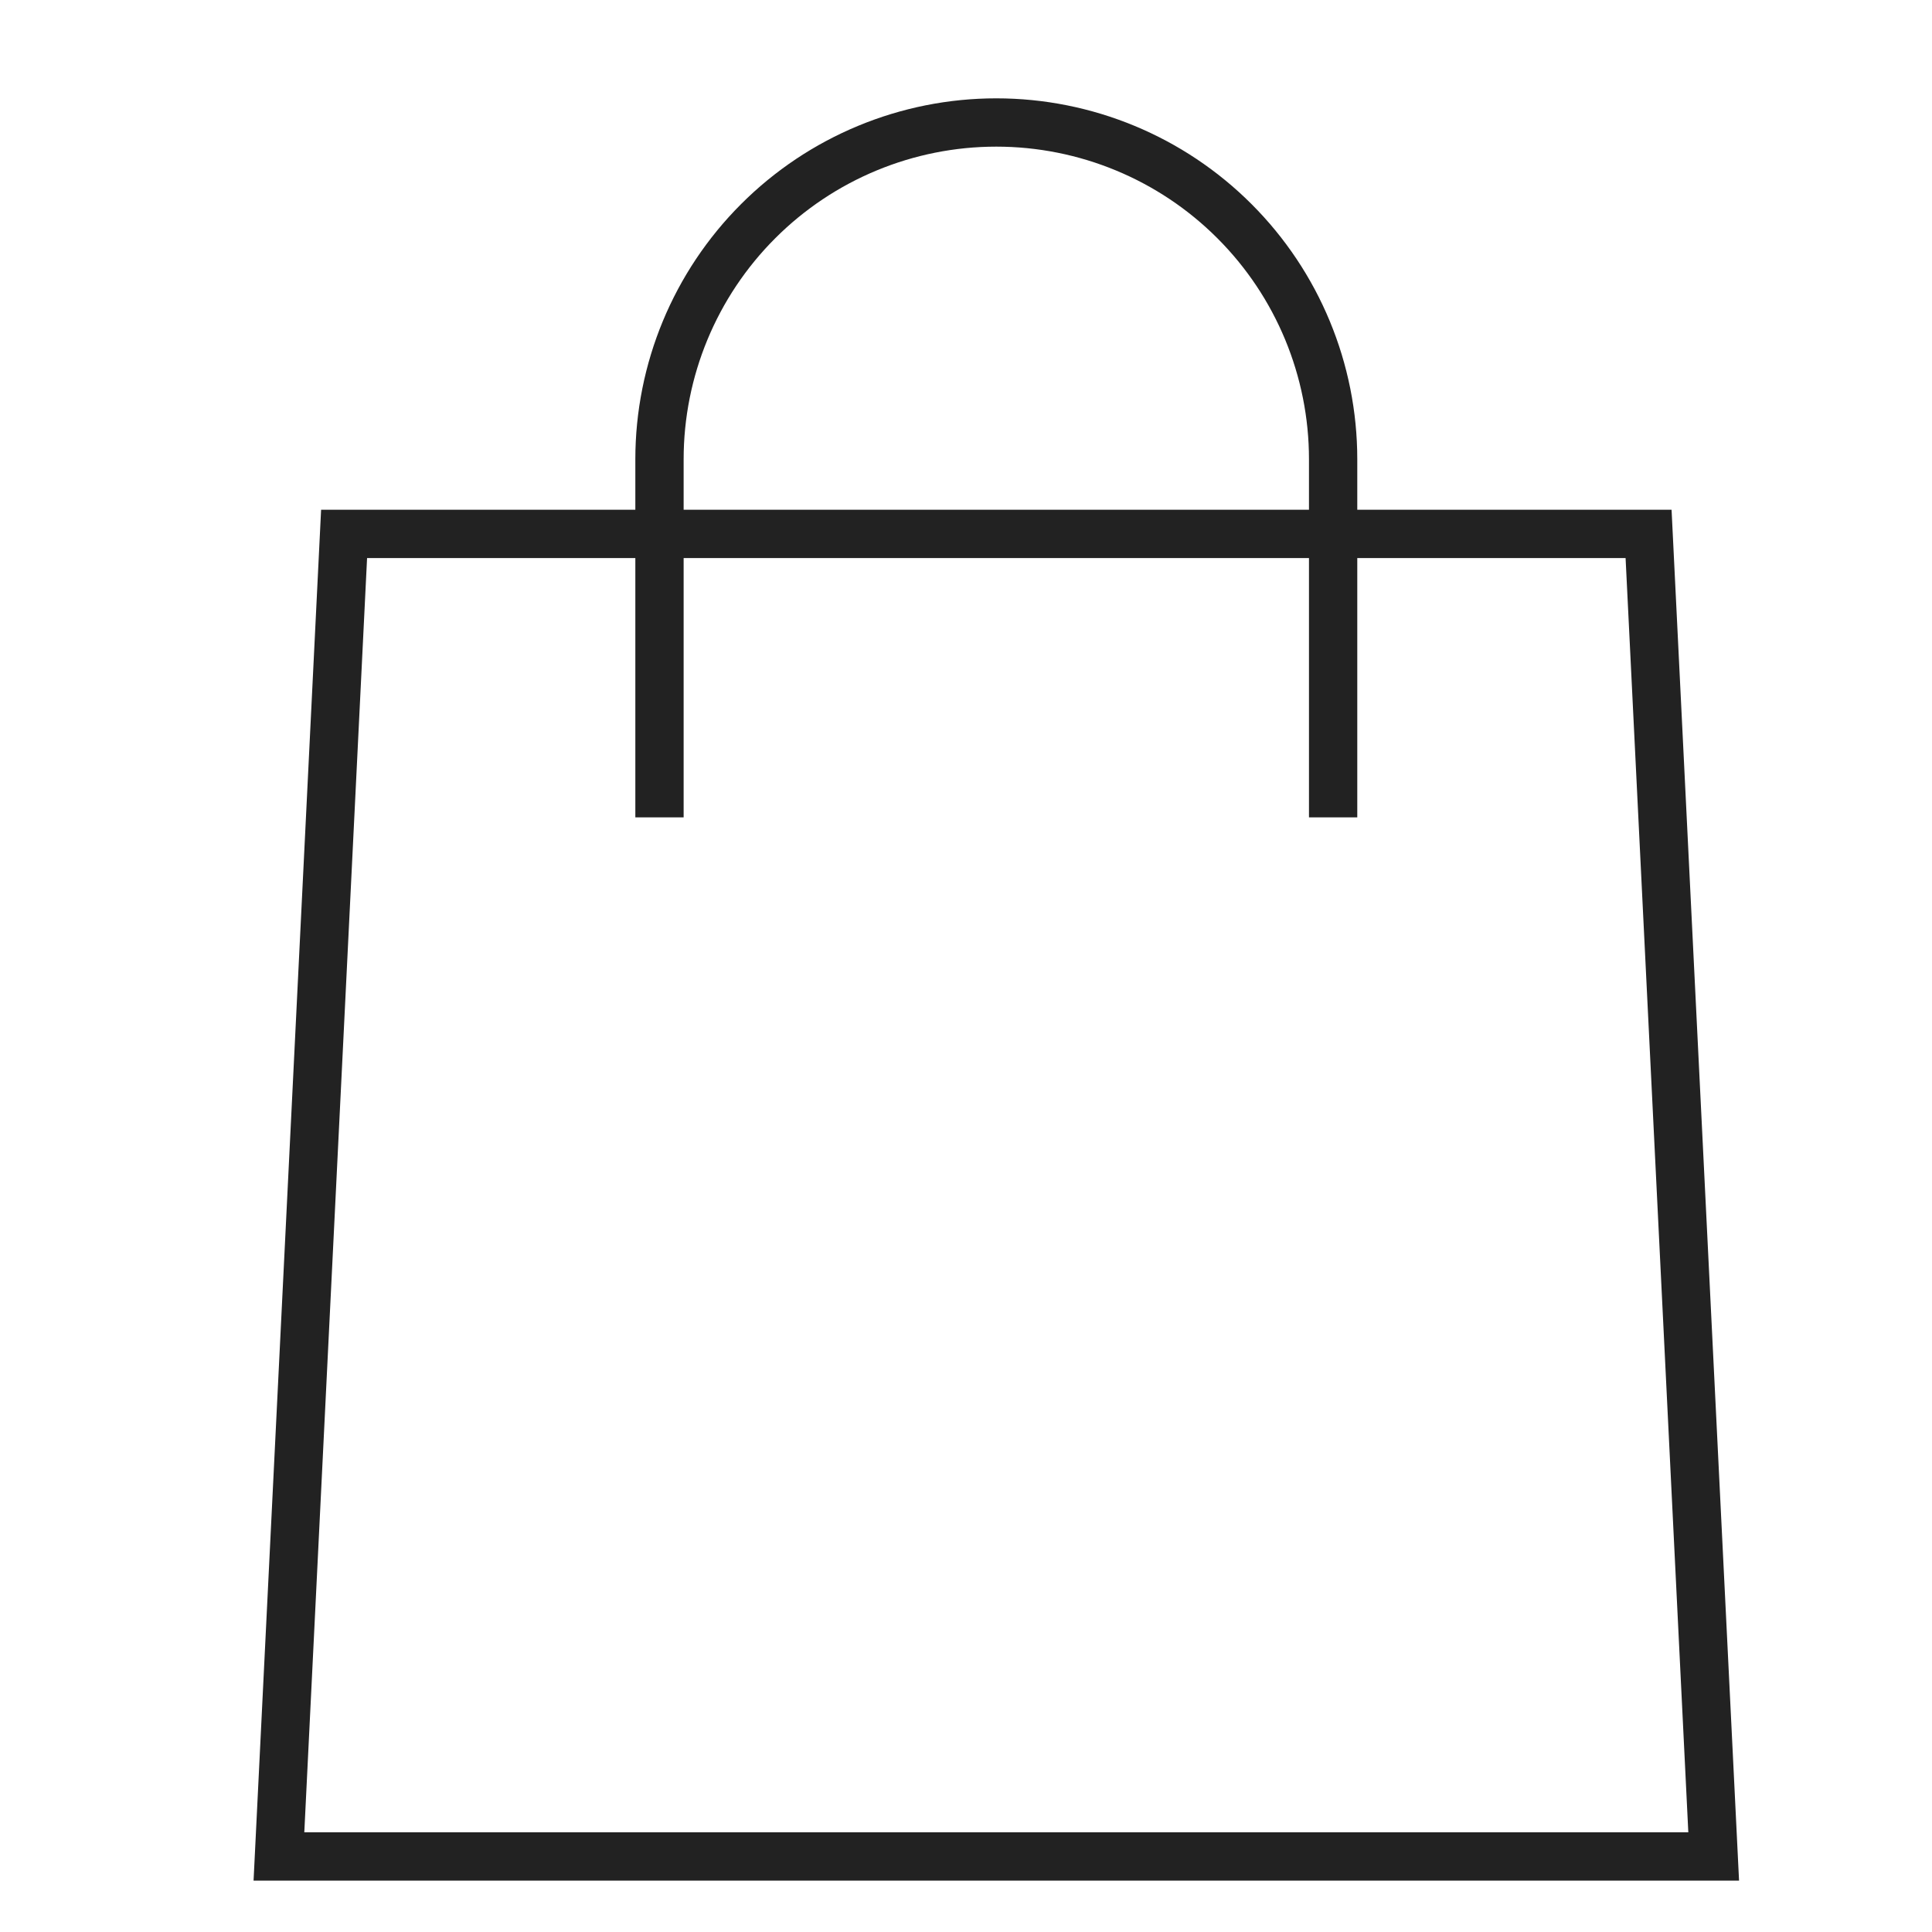<?xml version="1.0" encoding="UTF-8"?> <svg xmlns="http://www.w3.org/2000/svg" width="40" height="40" viewBox="0 0 40 40" fill="none"> <path d="M5.775 38.436L7.124 11.054H34.132L35.48 38.436H5.775Z" stroke="#222222"></path> <path d="M13.654 16.923V9.509C13.654 7.66 14.389 5.886 15.697 4.579C17.004 3.271 18.778 2.536 20.627 2.536C22.477 2.536 24.251 3.271 25.558 4.579C26.866 5.886 27.601 7.66 27.601 9.509V16.923" stroke="#222222"></path> </svg> 
